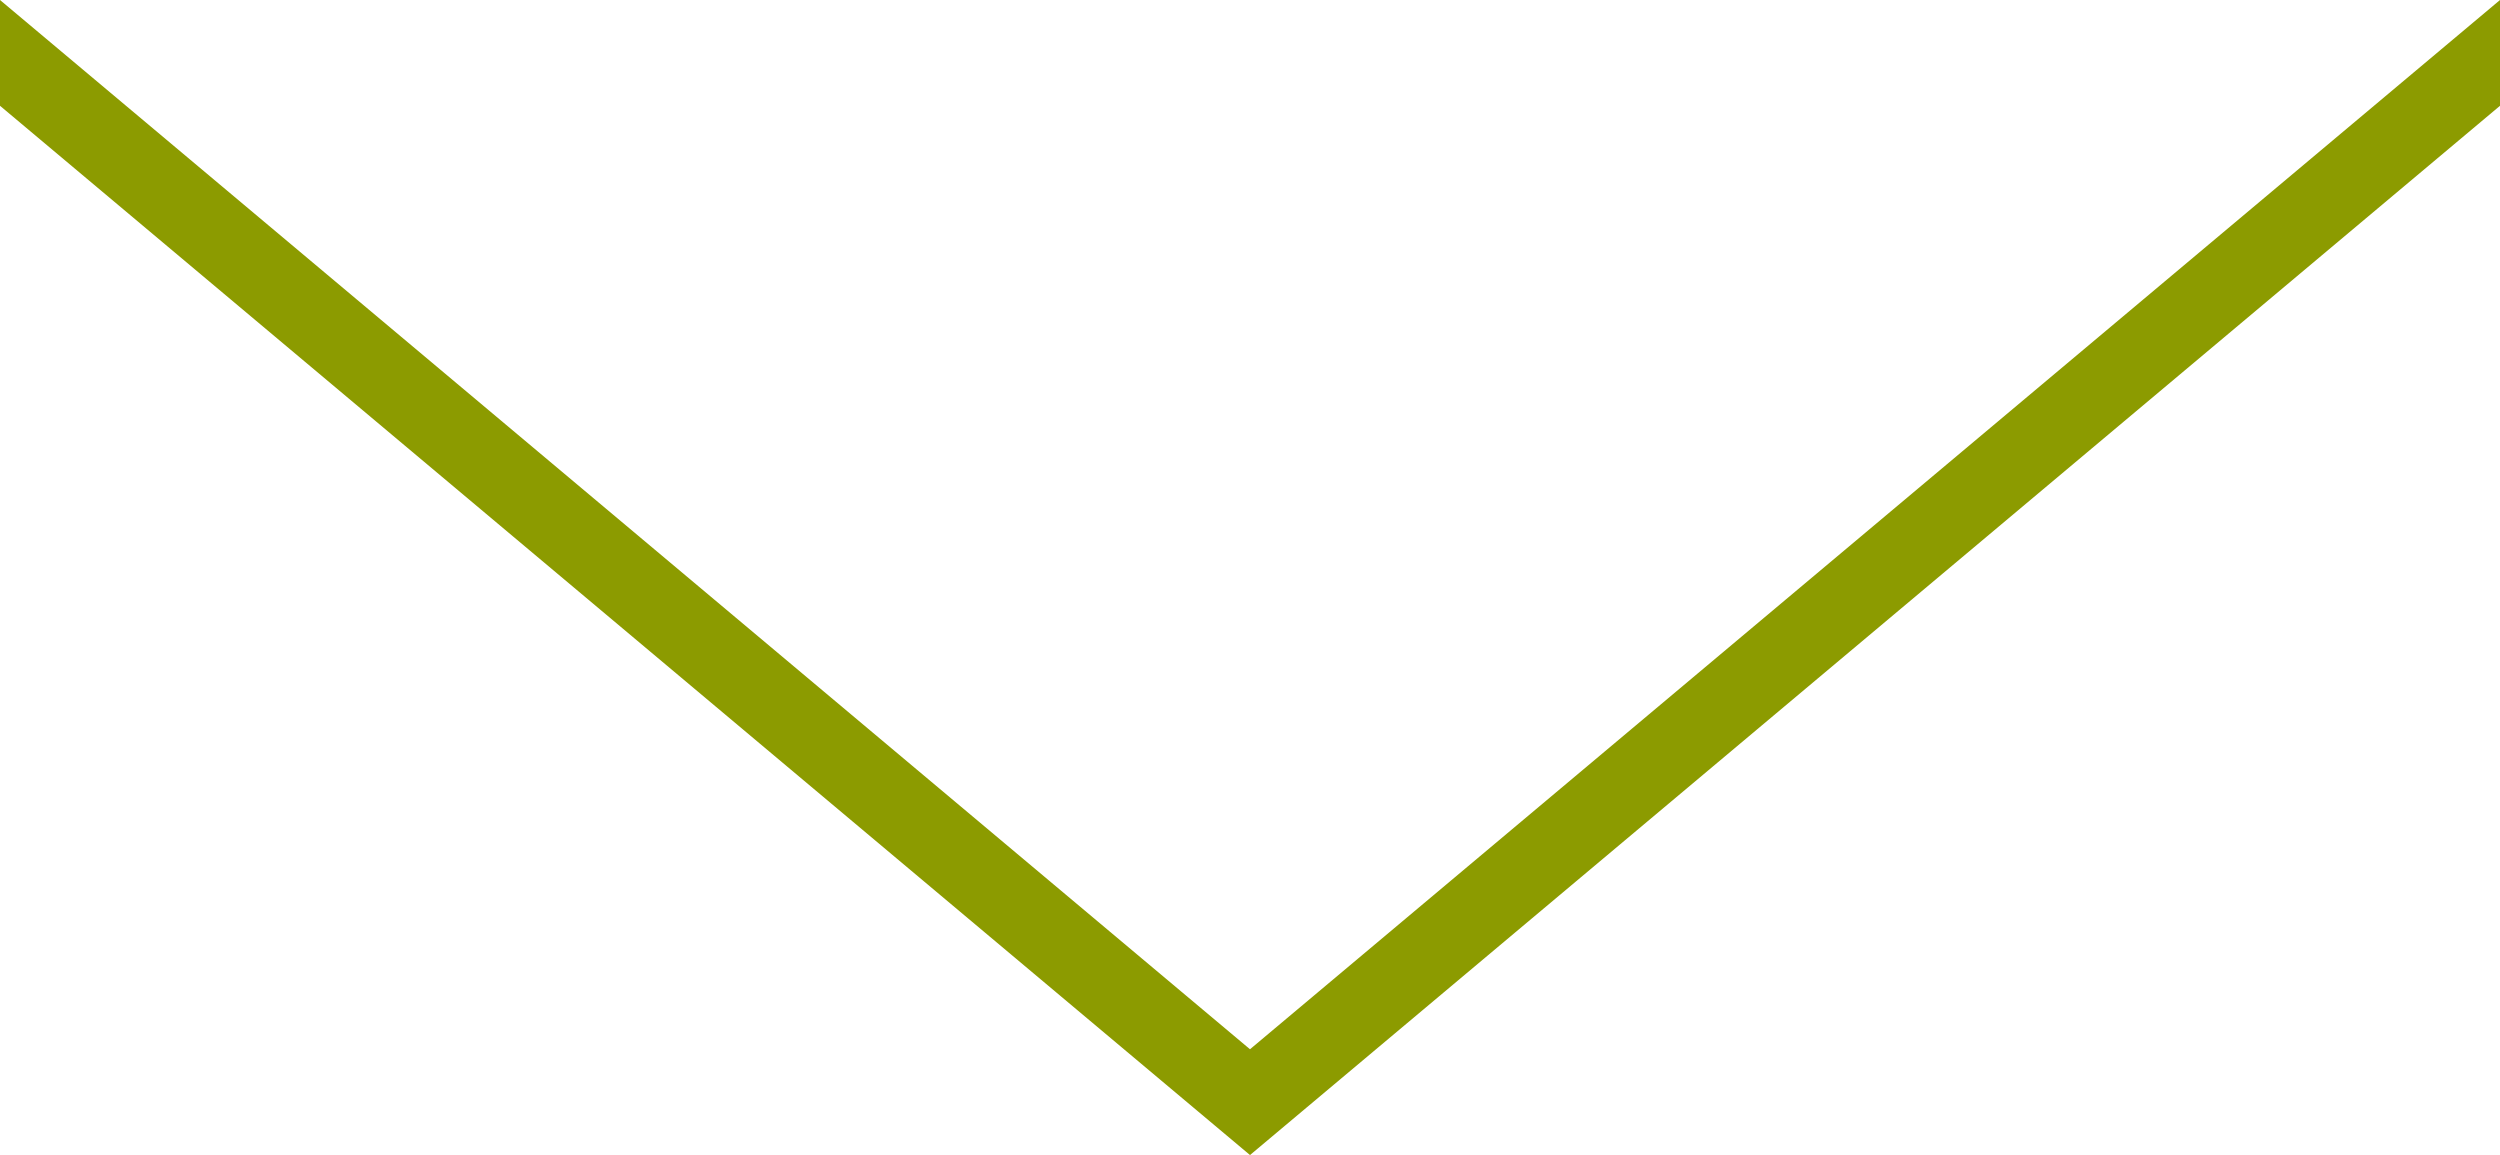<svg xmlns="http://www.w3.org/2000/svg" xml:space="preserve" width="167.794mm" height="77.524mm" version="1.1" style="shape-rendering:geometricPrecision; text-rendering:geometricPrecision; image-rendering:optimizeQuality; fill-rule:evenodd; clip-rule:evenodd"
viewBox="0 0 2328.39 1075.76"
 xmlns:xlink="http://www.w3.org/1999/xlink"
 xmlns:xodm="http://www.corel.com/coreldraw/odm/2003">
 <defs>
  <style type="text/css">
   <![CDATA[
    .fil0 {fill:#8C9B00}
   ]]>
  </style>
 </defs>
 <g id="Слой_x0020_1">
  <polygon class="fil0" points="2328.39,98.52 1164.19,1075.76 -0,98.52 -0,0 1164.19,977.23 2328.39,0 "/>
 </g>
</svg>